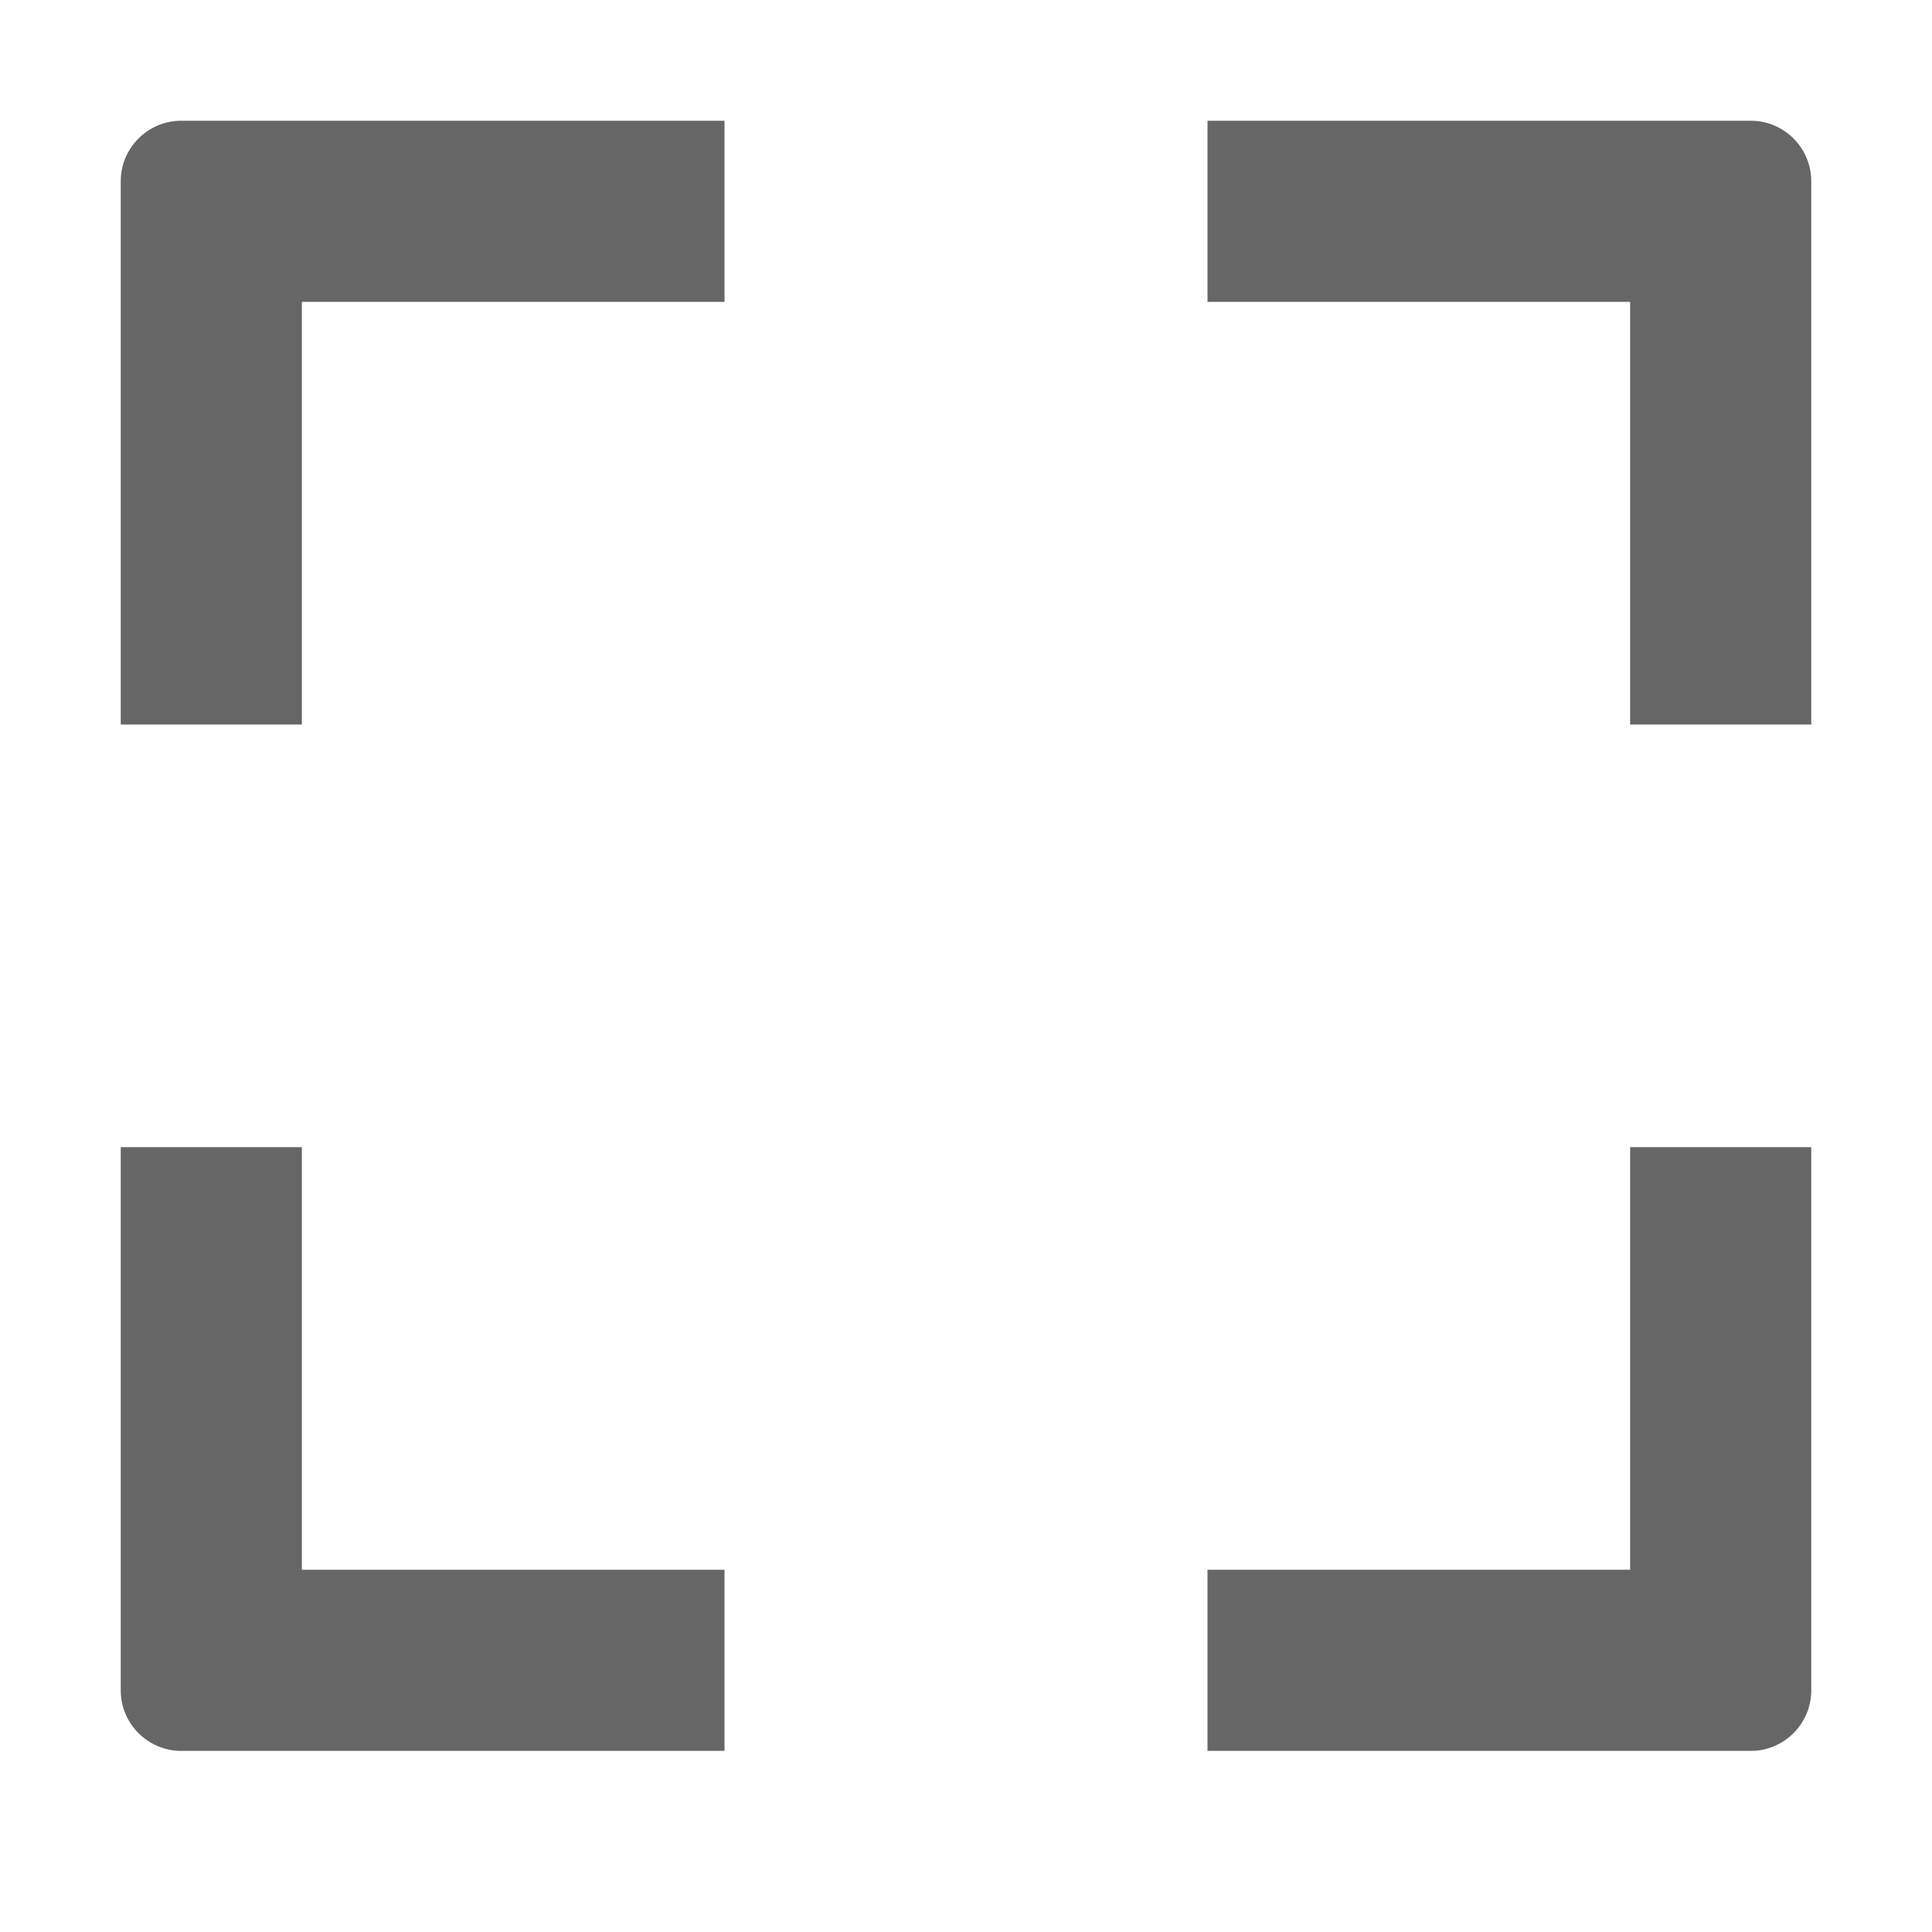 <svg xmlns="http://www.w3.org/2000/svg" width="64" height="64"><path fill="#666" d="M10 10h14V4H6c-1.1 0-2 .9-2 2v18h6V10zm44 0v14h6V6c0-1.1-.9-2-2-2H40v6h14zM10 52V38H4v18c0 1.1.9 2 2 2h18v-6H10zm44 0H40v6h18c1.1 0 2-.9 2-2V38h-6v14z"/></svg>